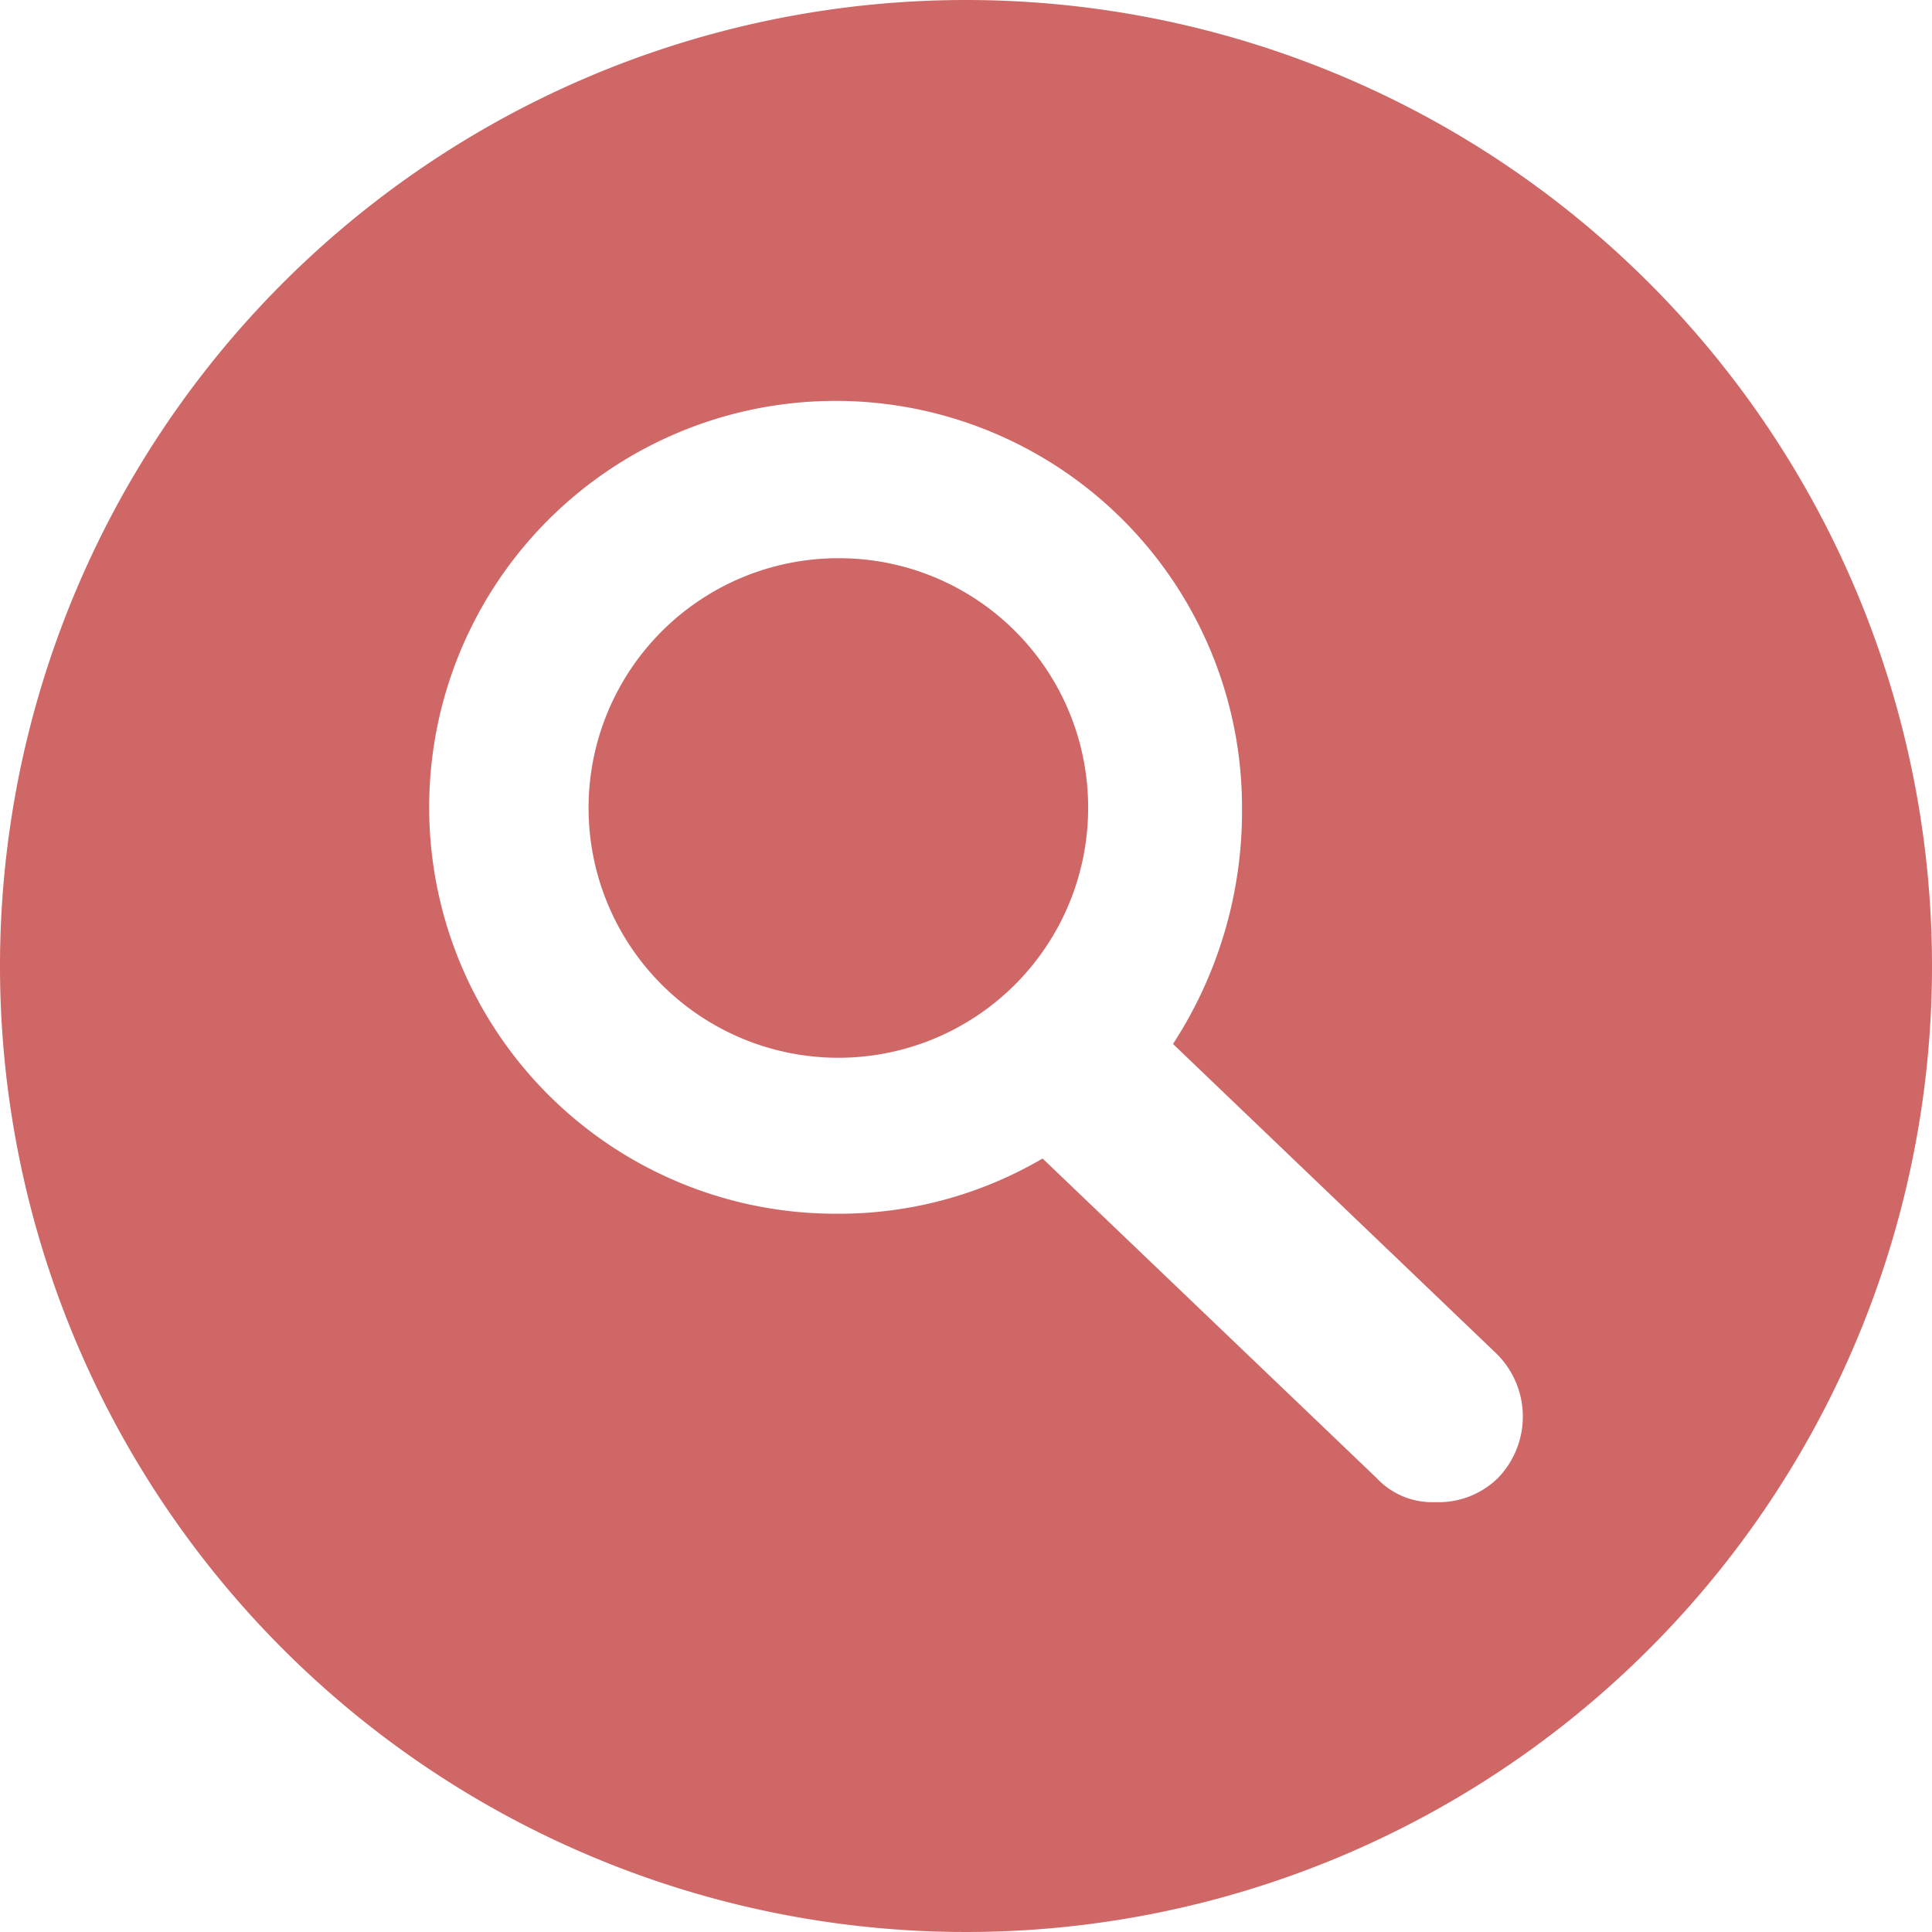 <svg xmlns="http://www.w3.org/2000/svg" width="28" height="28" viewBox="0 0 28 28"><defs><style>.cls-1{fill:#cf6766;}</style></defs><title>search_crimsonArtboard 1</title><g id="Layer_3" data-name="Layer 3"><path class="cls-1" d="M12.15,8.09a3.62,3.62,0,1,0,3.62,3.61A3.61,3.61,0,0,0,12.15,8.09Z"/><path class="cls-1" d="M14,0A14,14,0,1,0,28,14,14,14,0,0,0,14,0Zm7.71,21.42a1.23,1.23,0,0,1-.91.35,1.1,1.1,0,0,1-.85-.35l-4.84-4.63a5.83,5.83,0,0,1-3,.8A5.89,5.89,0,1,1,18,11.7,6.18,6.18,0,0,1,17,15.13l4.68,4.48A1.28,1.28,0,0,1,21.71,21.42Z"/></g></svg>